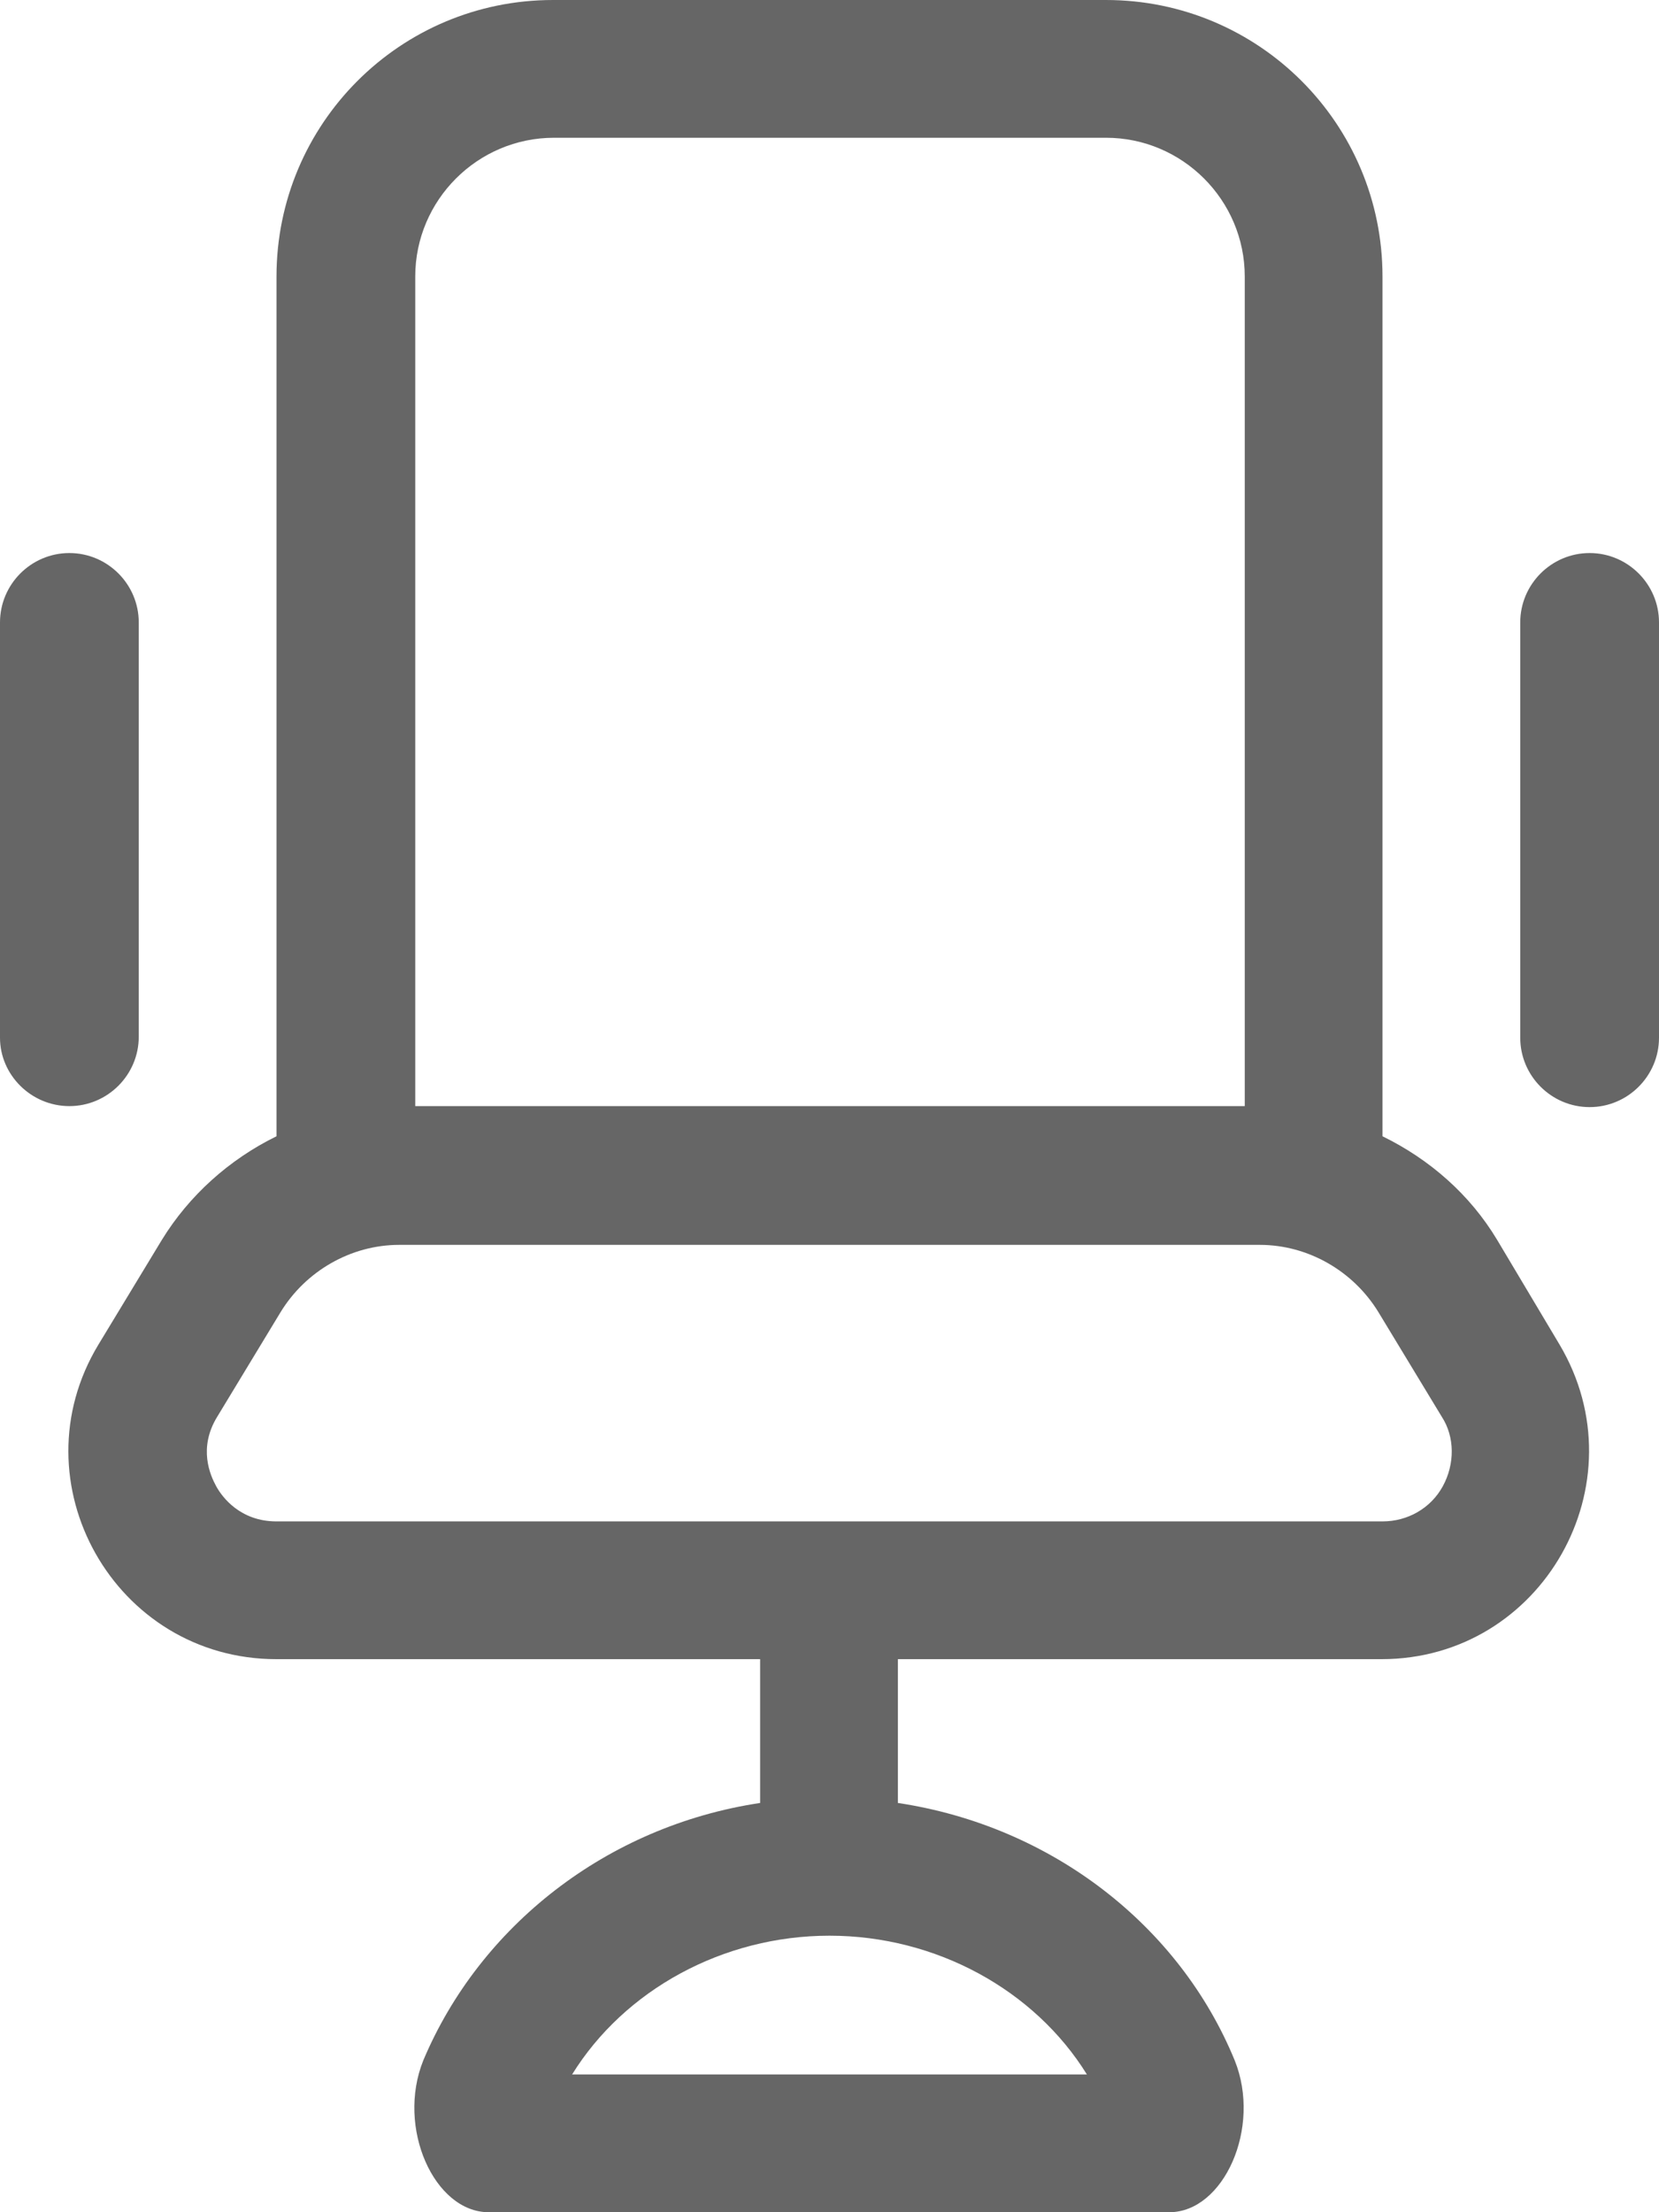 <?xml version="1.0" encoding="utf-8"?>
<!-- Generator: Adobe Illustrator 27.0.0, SVG Export Plug-In . SVG Version: 6.00 Build 0)  -->
<svg version="1.1" id="图层_1" xmlns="http://www.w3.org/2000/svg" xmlns:xlink="http://www.w3.org/1999/xlink" x="0px" y="0px"
	 viewBox="0 0 16.5 22" style="enable-background:new 0 0 16.5 22;" xml:space="preserve">
<style type="text/css">
	.st0{fill:#E6E6E6;}
	.st1{fill:#FFFFFF;}
	.st2{fill:#666666;}
	.st3{fill:#E80000;}
	.st4{fill:#CECECE;}
	.st5{clip-path:url(#SVGID_00000129167487791843872900000017758389320924499098_);}
	.st6{opacity:0.5;}
</style>
<path class="st2" d="M1.38,10.31V6.19c0-0.38-0.31-0.69-0.69-0.69C0.31,5.5,0,5.81,0,6.19v4.13C0,10.69,0.31,11,0.69,11
	C1.07,11,1.38,10.69,1.38,10.31L1.38,10.31z M14.89,12.33c-0.27-0.45-0.67-0.8-1.14-1.03V2.75C13.75,1.23,12.52,0,11,0H5.5
	C3.98,0,2.75,1.23,2.75,2.75v8.55c-0.47,0.23-0.87,0.59-1.14,1.03l-0.63,1.04c-0.83,1.37,0.16,3.13,1.77,3.13h4.81v1.43
	c-1.53,0.23-2.79,1.23-3.35,2.56C3.94,21.16,4.32,22,4.86,22h6.77c0.54,0,0.92-0.84,0.65-1.51c-0.55-1.34-1.82-2.33-3.35-2.56V16.5
	h4.81c1.6,0,2.59-1.75,1.77-3.13L14.89,12.33z M4.13,2.75c0-0.76,0.62-1.38,1.38-1.38H11c0.76,0,1.38,0.62,1.38,1.38V11H4.13V2.75z
	 M10.81,20.63H5.69c0.52-0.84,1.5-1.38,2.56-1.38C9.31,19.25,10.29,19.79,10.81,20.63L10.81,20.63z M14.35,14.78
	c-0.12,0.22-0.35,0.35-0.6,0.35H2.75c-0.36,0-0.54-0.24-0.6-0.35c-0.06-0.11-0.18-0.38,0.01-0.69l0.63-1.04
	c0.25-0.41,0.7-0.67,1.18-0.67h8.56c0.48,0,0.93,0.26,1.18,0.67l0.63,1.04C14.47,14.29,14.47,14.56,14.35,14.78L14.35,14.78z
	 M15.81,5.5c-0.38,0-0.69,0.31-0.69,0.69v4.13c0,0.38,0.31,0.69,0.69,0.69c0.38,0,0.69-0.31,0.69-0.69V6.19
	C16.5,5.81,16.19,5.5,15.81,5.5L15.81,5.5z M15.81,5.5"/>
</svg>
